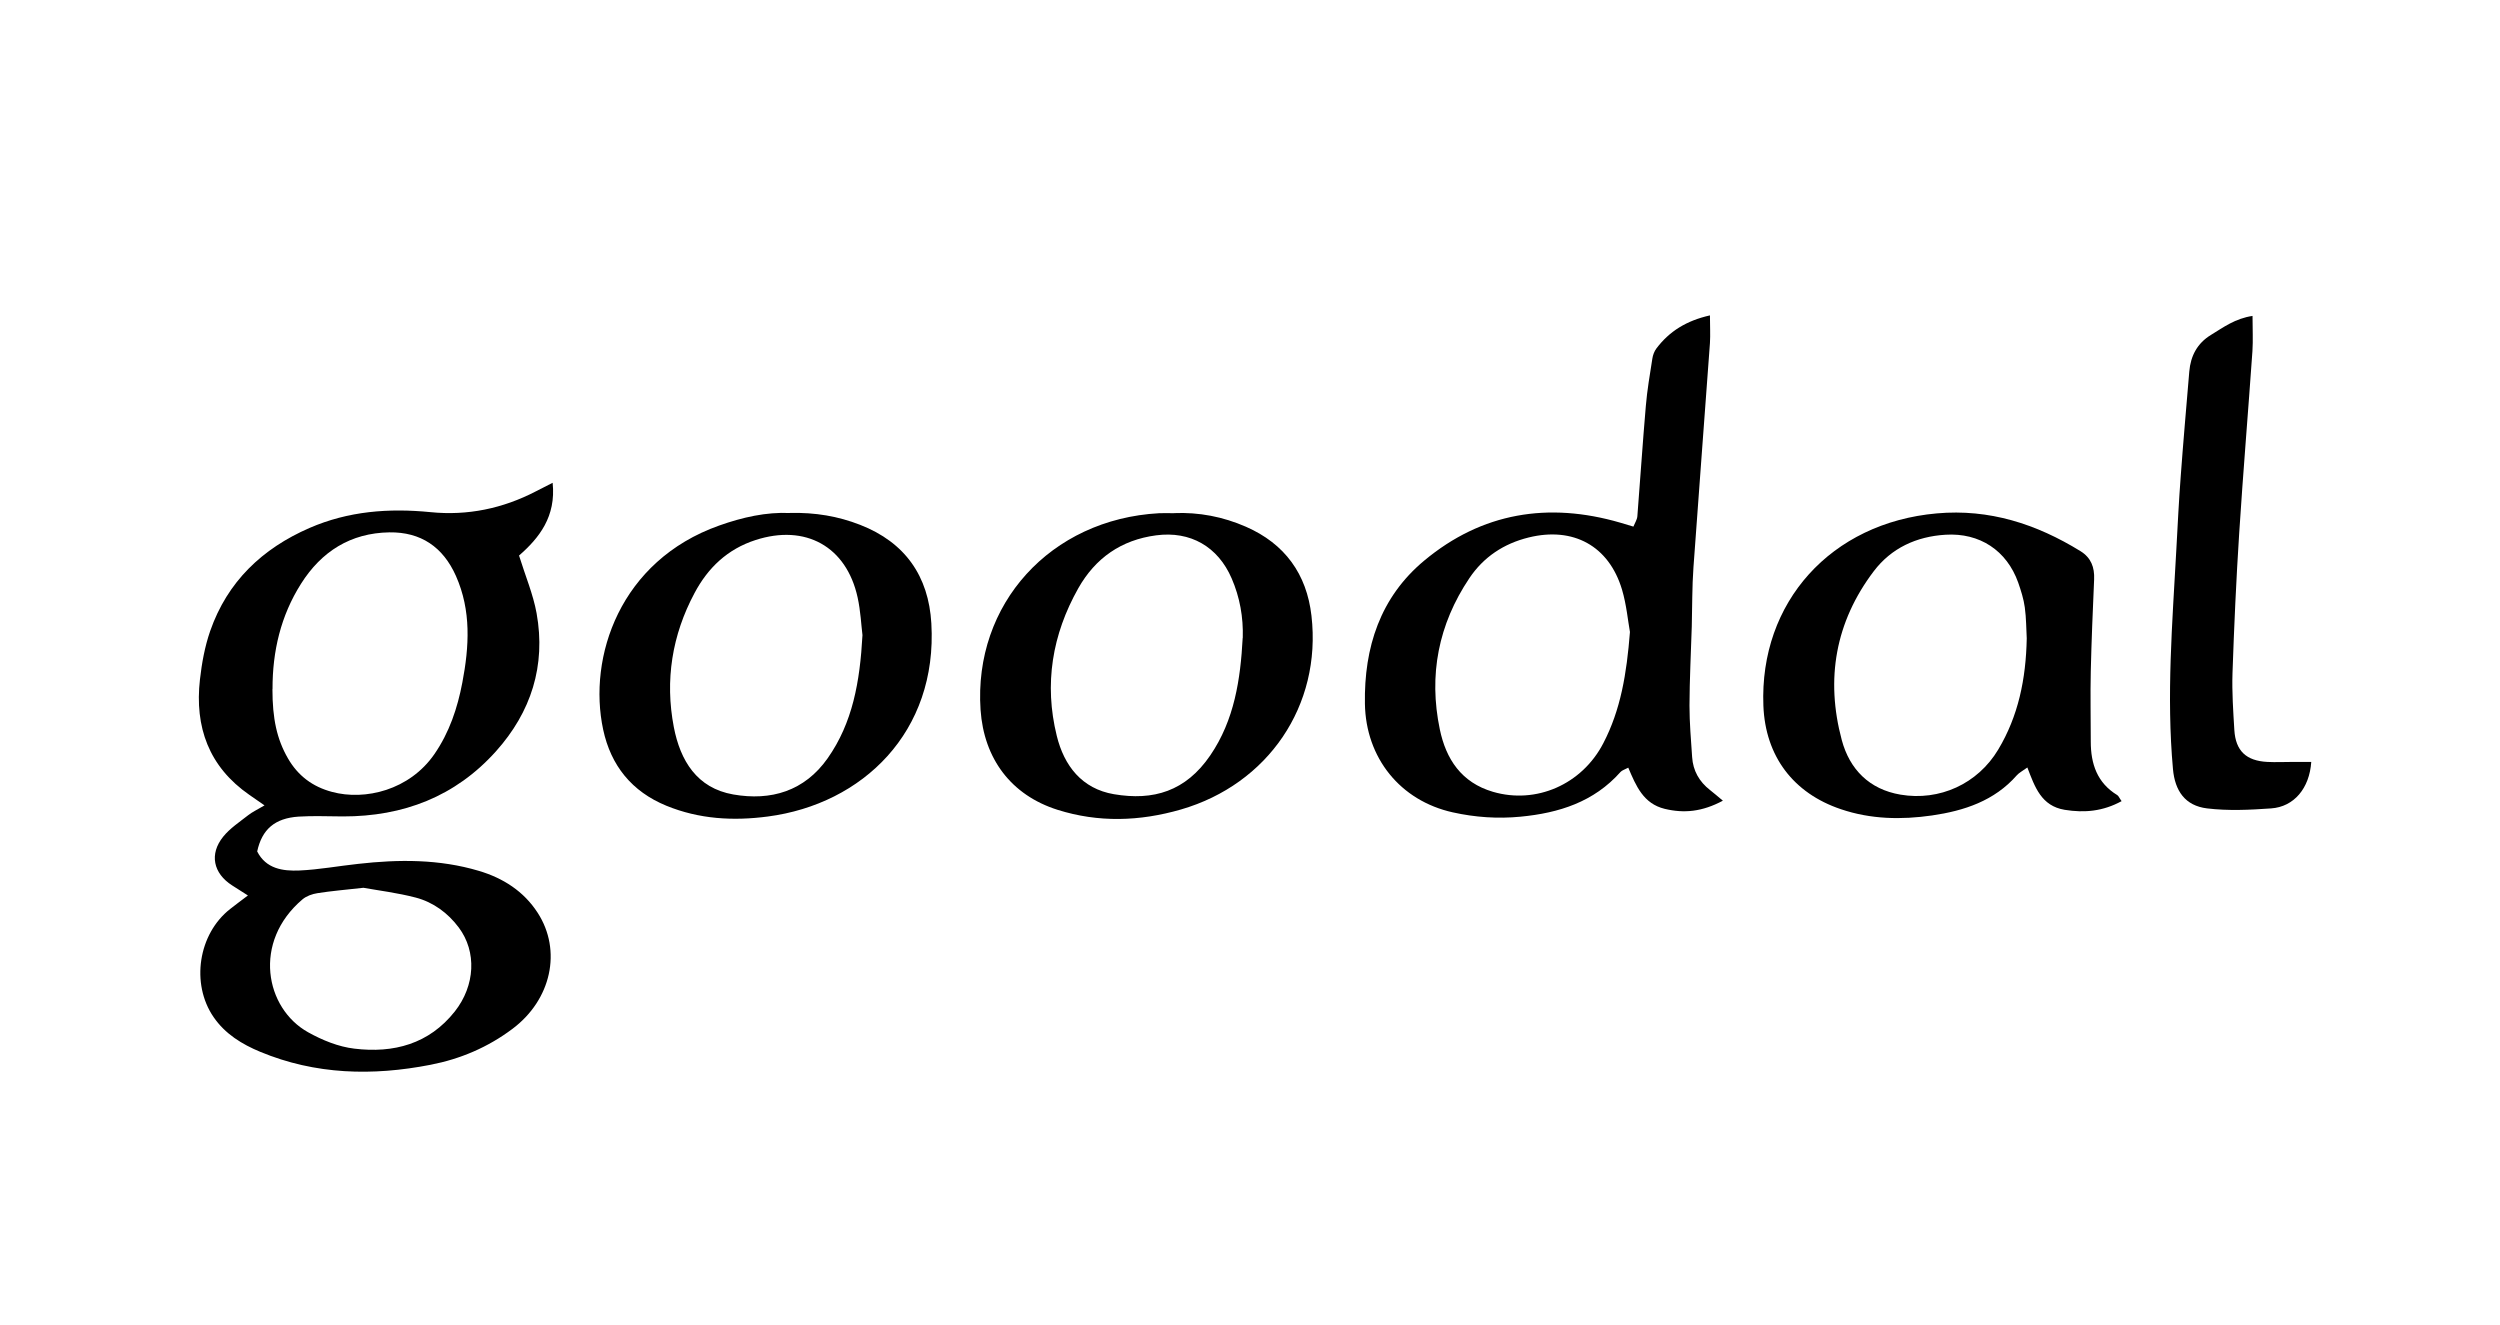 <svg viewBox="0 0 283.46 150.24" xmlns="http://www.w3.org/2000/svg" data-name="Calque 1" id="Calque_1">
  <defs>
    <style>
      .cls-1 {
        stroke-width: 0px;
      }
    </style>
  </defs>
  <path d="M30.01,91.33c-.83-.57-1.28-.88-1.73-1.2-4.6-3.19-6.22-7.69-5.61-13.08.21-1.86.55-3.74,1.16-5.5,1.95-5.6,5.91-9.36,11.27-11.69,4.4-1.91,8.98-2.26,13.73-1.79,4.17.42,8.18-.41,11.93-2.36.54-.28,1.08-.55,1.9-.97.4,3.84-1.53,6.26-3.81,8.25.72,2.32,1.6,4.39,1.99,6.54,1.07,5.94-.62,11.21-4.61,15.66-4.6,5.13-10.51,7.39-17.35,7.38-1.67,0-3.35-.09-5.02.02-2.71.18-4.16,1.45-4.7,3.95,1,1.97,2.9,2.24,4.79,2.16,2.22-.1,4.43-.51,6.65-.75,4.61-.52,9.19-.55,13.69.79,2.76.82,5.1,2.32,6.67,4.75,2.78,4.29,1.54,9.87-2.85,13.16-2.78,2.09-5.9,3.42-9.3,4.08-6.56,1.28-13.04,1.13-19.3-1.47-2.07-.86-3.98-2.02-5.3-3.95-2.59-3.78-1.73-9.42,1.89-12.25.58-.46,1.18-.9,2.01-1.53-.77-.49-1.28-.81-1.79-1.14-2.14-1.37-2.61-3.55-1.01-5.53.77-.95,1.85-1.66,2.83-2.43.47-.37,1.02-.62,1.88-1.13ZM30.89,78.14c0,3.34.5,5.67,1.76,7.85,1.13,1.96,2.78,3.21,5,3.8,3.74,1.01,8.78-.2,11.6-4.28,1.7-2.46,2.62-5.22,3.17-8.11.78-4.08,1.03-8.16-.73-12.11-1.46-3.27-3.97-4.98-7.54-4.93-4.4.07-7.71,2.17-10.02,5.83-2.3,3.63-3.24,7.66-3.23,11.93ZM41.21,100.66c-2.04.23-3.63.36-5.21.61-.59.09-1.25.32-1.7.7-5.7,4.83-4.23,12.36.63,15.07,1.61.9,3.45,1.65,5.25,1.86,4.44.54,8.47-.52,11.39-4.22,2.31-2.93,2.5-6.77.45-9.51-1.23-1.65-2.9-2.88-4.89-3.4-2.07-.54-4.21-.8-5.93-1.11Z" class="cls-1"></path>
  <path d="M195.34,90.79c-2.34,1.25-4.39,1.45-6.59.92-2.42-.59-3.25-2.6-4.13-4.67-.43.23-.71.3-.88.49-3.02,3.4-6.97,4.65-11.34,5.07-2.6.25-5.15.07-7.67-.49-5.97-1.32-9.87-6.18-9.97-12.31-.11-6.4,1.74-12.09,6.73-16.24,6.53-5.44,14.07-6.67,22.21-4.3.46.13.91.28,1.5.45.18-.44.42-.79.45-1.17.33-4.17.6-8.34.96-12.5.15-1.8.46-3.59.74-5.38.06-.4.22-.83.46-1.15,1.47-1.95,3.41-3.15,6.07-3.75,0,1.23.06,2.19,0,3.14-.61,8.48-1.27,16.95-1.87,25.43-.16,2.22-.13,4.46-.19,6.69-.09,2.99-.25,5.99-.26,8.98,0,1.95.17,3.9.3,5.84.1,1.55.81,2.79,2.03,3.74.43.33.83.69,1.46,1.21ZM184.81,71.66c-.23-1.27-.39-3.09-.9-4.81-1.49-4.97-5.54-7.15-10.58-5.91-2.84.7-5.12,2.22-6.73,4.62-3.51,5.23-4.63,10.99-3.35,17.13.7,3.37,2.44,6.04,6.03,7.09,4.88,1.43,10.08-.82,12.51-5.51,1.97-3.78,2.65-7.88,3.02-12.62Z" class="cls-1"></path>
  <path d="M240.55,90.84c-2.09,1.14-4.18,1.35-6.45.98-2.65-.44-3.38-2.58-4.23-4.8-.55.4-.93.59-1.19.88-2.55,2.91-5.98,4.03-9.62,4.56-3.47.5-6.94.44-10.33-.71-5.41-1.82-8.57-6.02-8.79-11.73-.46-11.75,7.68-20.75,19.66-21.81,5.96-.53,11.29,1.2,16.29,4.28,1.2.74,1.61,1.83,1.55,3.2-.15,3.48-.3,6.96-.38,10.45-.06,2.65,0,5.3,0,7.95,0,2.52.72,4.67,3,6.06.16.1.23.32.49.68ZM229.8,72.38c-.06-1.01-.05-2.28-.22-3.51-.13-.96-.43-1.9-.75-2.82-1.3-3.64-4.37-5.66-8.24-5.42-3.3.2-6.14,1.51-8.13,4.13-4.36,5.75-5.49,12.24-3.63,19.16.89,3.3,3.11,5.58,6.66,6.18,4.43.75,8.75-1.23,11.07-5.1,2.28-3.8,3.15-7.99,3.24-12.62Z" class="cls-1"></path>
  <path d="M133.11,58.18c2.84-.12,5.56.41,8.15,1.54,4.42,1.93,6.9,5.37,7.44,10.1,1.17,10.2-4.94,19.1-14.79,21.96-4.7,1.36-9.37,1.5-14,.04-5.28-1.67-8.35-5.81-8.73-11.33-.81-12,7.93-21.62,20.24-22.3.56-.03,1.12,0,1.67,0ZM140.91,72.32c.07-2.34-.33-4.59-1.26-6.74-1.55-3.59-4.67-5.4-8.57-4.88-3.94.52-6.88,2.57-8.82,6-2.96,5.25-3.89,10.86-2.44,16.73.83,3.39,2.84,6,6.48,6.62,4.47.76,8.14-.32,10.93-4.41,2.73-4,3.42-8.61,3.67-13.31Z" class="cls-1"></path>
  <path d="M89.56,58.16c2.87-.07,5.46.37,7.97,1.35,5.1,1.99,7.76,5.82,8.07,11.17.72,12.32-7.8,20.49-18.54,21.9-3.94.52-7.78.3-11.5-1.22-3.92-1.61-6.29-4.54-7.17-8.63-1.76-8.23,1.9-19.15,13.15-23.14,2.64-.94,5.36-1.55,8.01-1.42ZM97.79,72.01c-.14-1.11-.21-2.72-.55-4.27-1.27-5.79-5.92-8.34-11.57-6.51-3.19,1.03-5.4,3.15-6.92,6.01-2.55,4.77-3.37,9.89-2.35,15.2.73,3.79,2.61,6.92,6.74,7.64,4.28.75,8.08-.38,10.7-4.1,2.83-4.02,3.66-8.66,3.95-13.96Z" class="cls-1"></path>
  <path d="M255.4,35.81c0,1.52.07,2.77-.01,4-.48,6.88-1.06,13.76-1.5,20.64-.34,5.28-.58,10.58-.76,15.87-.07,2.15.08,4.32.21,6.47.15,2.35,1.34,3.47,3.73,3.6.97.05,1.95,0,2.93,0,.68,0,1.36,0,2.06,0-.2,2.99-1.96,5.09-4.55,5.27-2.41.17-4.87.29-7.26,0-2.49-.3-3.65-1.99-3.87-4.46-.75-8.3-.07-16.57.38-24.85.15-2.78.29-5.57.5-8.35.29-3.96.64-7.92.97-11.87.15-1.78.91-3.21,2.45-4.15,1.41-.86,2.75-1.87,4.73-2.16Z" class="cls-1"></path>
</svg>